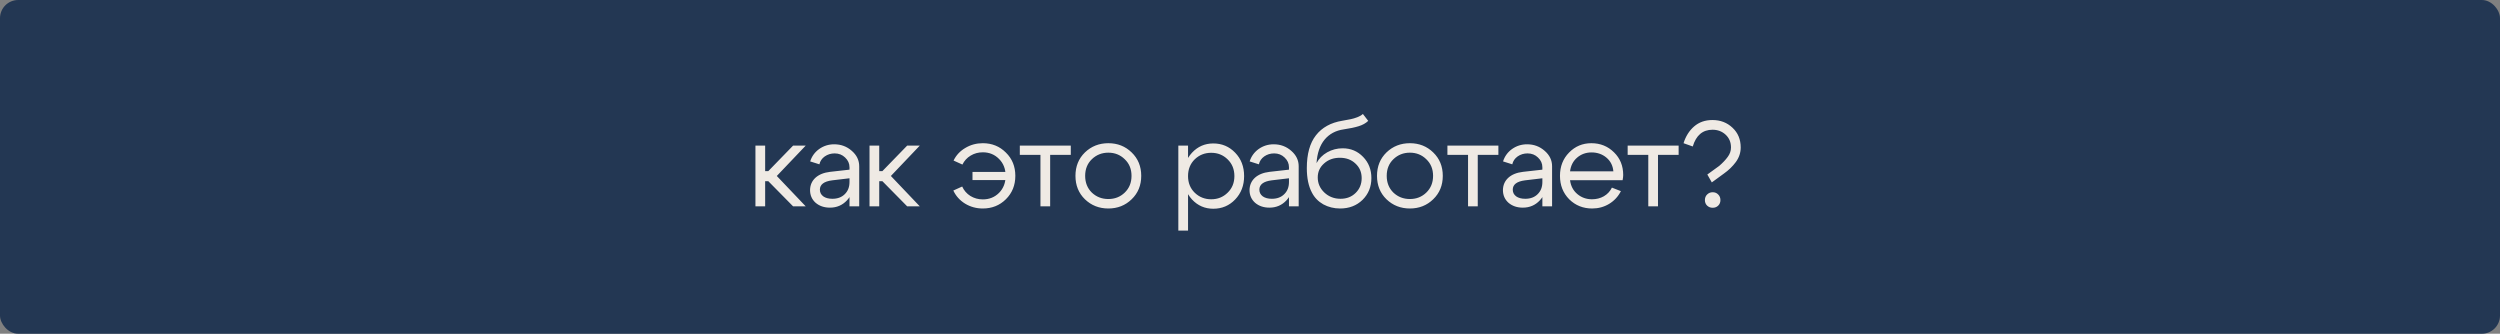 <?xml version="1.0" encoding="UTF-8"?> <svg xmlns="http://www.w3.org/2000/svg" width="412" height="55" viewBox="0 0 412 55" fill="none"><rect x="0" y="0" width="412" height="55" fill="#808080" stroke="none"/><rect width="412" height="55" rx="3" fill="#233753"></rect><path d="M124.497 34V24H126.097V28.2H126.617L130.697 24H132.777L128.017 29L132.777 34H130.697L126.617 29.86H126.097V34H124.497ZM139.997 29.38L137.137 29.72C135.79 29.893 135.117 30.407 135.117 31.26C135.117 31.713 135.303 32.08 135.677 32.36C136.05 32.627 136.55 32.76 137.177 32.76C138.03 32.76 138.71 32.507 139.217 32C139.737 31.493 139.997 30.827 139.997 30H140.697C140.697 31.213 140.323 32.22 139.577 33.02C138.83 33.82 137.897 34.22 136.777 34.22C135.83 34.22 135.043 33.953 134.417 33.42C133.803 32.873 133.497 32.173 133.497 31.32C133.51 30.507 133.803 29.833 134.377 29.3C134.963 28.767 135.77 28.44 136.797 28.32L139.997 27.96V27.56C139.997 26.947 139.757 26.413 139.277 25.96C138.81 25.507 138.237 25.28 137.557 25.28C136.943 25.28 136.397 25.447 135.917 25.78C135.45 26.113 135.157 26.547 135.037 27.08L133.517 26.6C133.783 25.76 134.277 25.08 134.997 24.56C135.73 24.04 136.557 23.78 137.477 23.78C138.597 23.78 139.563 24.14 140.377 24.86C141.19 25.567 141.597 26.413 141.597 27.4V34H139.997V29.38ZM143.297 34V24H144.897V28.2H145.417L149.497 24H151.577L146.817 29L151.577 34H149.497L145.417 29.86H144.897V34H143.297ZM160.267 29.68V28.34H166.707V29.68H160.267ZM164.647 31.78C165.367 31.047 165.727 30.113 165.727 28.98C165.727 27.847 165.367 26.92 164.647 26.2C163.927 25.467 163.034 25.1 161.967 25.1C161.234 25.1 160.567 25.28 159.967 25.64C159.367 26 158.914 26.493 158.607 27.12L157.147 26.46C157.574 25.58 158.221 24.887 159.087 24.38C159.954 23.86 160.914 23.6 161.967 23.6C163.474 23.6 164.741 24.113 165.767 25.14C166.807 26.153 167.327 27.433 167.327 28.98C167.327 30.527 166.807 31.813 165.767 32.84C164.741 33.853 163.474 34.36 161.967 34.36C160.901 34.36 159.927 34.093 159.047 33.56C158.181 33.027 157.534 32.307 157.107 31.4L158.567 30.74C158.861 31.393 159.314 31.913 159.927 32.3C160.541 32.673 161.221 32.86 161.967 32.86C163.034 32.86 163.927 32.5 164.647 31.78ZM176.466 24V25.52H173.066V34H171.466V25.52H168.066V24H176.466ZM179.935 26.24C179.202 26.947 178.835 27.86 178.835 28.98C178.835 30.1 179.202 31.02 179.935 31.74C180.682 32.447 181.589 32.8 182.655 32.8C183.722 32.8 184.622 32.447 185.355 31.74C186.102 31.02 186.475 30.1 186.475 28.98C186.475 27.86 186.102 26.947 185.355 26.24C184.622 25.52 183.722 25.16 182.655 25.16C181.589 25.16 180.682 25.52 179.935 26.24ZM178.795 32.84C177.755 31.827 177.235 30.54 177.235 28.98C177.235 27.42 177.755 26.133 178.795 25.12C179.849 24.107 181.135 23.6 182.655 23.6C184.175 23.6 185.455 24.107 186.495 25.12C187.549 26.133 188.075 27.42 188.075 28.98C188.075 30.54 187.549 31.827 186.495 32.84C185.455 33.853 184.175 34.36 182.655 34.36C181.135 34.36 179.849 33.853 178.795 32.84ZM194.189 24H195.789V38H194.189V24ZM196.889 26.26C196.156 26.98 195.789 27.9 195.789 29.02C195.789 30.127 196.156 31.04 196.889 31.76C197.636 32.48 198.543 32.84 199.609 32.84C200.676 32.84 201.576 32.48 202.309 31.76C203.056 31.04 203.429 30.127 203.429 29.02C203.429 27.9 203.056 26.98 202.309 26.26C201.576 25.54 200.676 25.18 199.609 25.18C198.543 25.18 197.636 25.54 196.889 26.26ZM196.449 32.88C195.503 31.853 195.029 30.567 195.029 29.02C195.029 27.46 195.503 26.173 196.449 25.16C197.396 24.147 198.563 23.64 199.949 23.64C201.376 23.64 202.576 24.147 203.549 25.16C204.536 26.173 205.029 27.46 205.029 29.02C205.029 30.567 204.536 31.853 203.549 32.88C202.576 33.893 201.376 34.4 199.949 34.4C198.563 34.4 197.396 33.893 196.449 32.88ZM212.423 29.38L209.563 29.72C208.217 29.893 207.543 30.407 207.543 31.26C207.543 31.713 207.73 32.08 208.103 32.36C208.477 32.627 208.977 32.76 209.603 32.76C210.457 32.76 211.137 32.507 211.643 32C212.163 31.493 212.423 30.827 212.423 30H213.123C213.123 31.213 212.75 32.22 212.003 33.02C211.257 33.82 210.323 34.22 209.203 34.22C208.257 34.22 207.47 33.953 206.843 33.42C206.23 32.873 205.923 32.173 205.923 31.32C205.937 30.507 206.23 29.833 206.803 29.3C207.39 28.767 208.197 28.44 209.223 28.32L212.423 27.96V27.56C212.423 26.947 212.183 26.413 211.703 25.96C211.237 25.507 210.663 25.28 209.983 25.28C209.37 25.28 208.823 25.447 208.343 25.78C207.877 26.113 207.583 26.547 207.463 27.08L205.943 26.6C206.21 25.76 206.703 25.08 207.423 24.56C208.157 24.04 208.983 23.78 209.903 23.78C211.023 23.78 211.99 24.14 212.803 24.86C213.617 25.567 214.023 26.413 214.023 27.4V34H212.423V29.38ZM225.484 19.92C225.084 20.307 224.557 20.6 223.904 20.8C223.264 21 222.444 21.173 221.444 21.32C220.124 21.507 219.07 22.073 218.284 23.02C217.51 23.967 217.07 25.253 216.964 26.88C217.364 26.133 217.95 25.54 218.724 25.1C219.51 24.66 220.357 24.44 221.264 24.44C222.61 24.44 223.737 24.913 224.644 25.86C225.55 26.793 226.004 27.953 226.004 29.34C226.004 30.78 225.517 31.98 224.544 32.94C223.57 33.887 222.337 34.36 220.844 34.36C219.844 34.36 218.924 34.133 218.084 33.68C217.257 33.213 216.63 32.567 216.204 31.74C215.644 30.687 215.364 29.34 215.364 27.7C215.364 25.38 215.864 23.58 216.864 22.3C217.877 21.007 219.324 20.207 221.204 19.9C221.817 19.793 222.284 19.707 222.604 19.64C222.937 19.573 223.297 19.467 223.684 19.32C224.07 19.173 224.377 18.993 224.604 18.78L225.484 19.92ZM217.164 29.24C217.164 30.213 217.53 31.047 218.264 31.74C218.997 32.42 219.884 32.76 220.924 32.76C221.924 32.76 222.75 32.44 223.404 31.8C224.07 31.147 224.404 30.333 224.404 29.36C224.404 28.387 224.064 27.587 223.384 26.96C222.717 26.32 221.857 26 220.804 26C219.764 26 218.897 26.313 218.204 26.94C217.51 27.553 217.164 28.32 217.164 29.24ZM229.631 26.24C228.897 26.947 228.531 27.86 228.531 28.98C228.531 30.1 228.897 31.02 229.631 31.74C230.377 32.447 231.284 32.8 232.351 32.8C233.417 32.8 234.317 32.447 235.051 31.74C235.797 31.02 236.171 30.1 236.171 28.98C236.171 27.86 235.797 26.947 235.051 26.24C234.317 25.52 233.417 25.16 232.351 25.16C231.284 25.16 230.377 25.52 229.631 26.24ZM228.491 32.84C227.451 31.827 226.931 30.54 226.931 28.98C226.931 27.42 227.451 26.133 228.491 25.12C229.544 24.107 230.831 23.6 232.351 23.6C233.871 23.6 235.151 24.107 236.191 25.12C237.244 26.133 237.771 27.42 237.771 28.98C237.771 30.54 237.244 31.827 236.191 32.84C235.151 33.853 233.871 34.36 232.351 34.36C230.831 34.36 229.544 33.853 228.491 32.84ZM246.934 24V25.52H243.534V34H241.934V25.52H238.534V24H246.934ZM254.183 29.38L251.323 29.72C249.977 29.893 249.303 30.407 249.303 31.26C249.303 31.713 249.49 32.08 249.863 32.36C250.237 32.627 250.737 32.76 251.363 32.76C252.217 32.76 252.897 32.507 253.403 32C253.923 31.493 254.183 30.827 254.183 30H254.883C254.883 31.213 254.51 32.22 253.763 33.02C253.017 33.82 252.083 34.22 250.963 34.22C250.017 34.22 249.23 33.953 248.603 33.42C247.99 32.873 247.683 32.173 247.683 31.32C247.697 30.507 247.99 29.833 248.563 29.3C249.15 28.767 249.957 28.44 250.983 28.32L254.183 27.96V27.56C254.183 26.947 253.943 26.413 253.463 25.96C252.997 25.507 252.423 25.28 251.743 25.28C251.13 25.28 250.583 25.447 250.103 25.78C249.637 26.113 249.343 26.547 249.223 27.08L247.703 26.6C247.97 25.76 248.463 25.08 249.183 24.56C249.917 24.04 250.743 23.78 251.663 23.78C252.783 23.78 253.75 24.14 254.563 24.86C255.377 25.567 255.783 26.413 255.783 27.4V34H254.183V29.38ZM265.884 28.24C265.804 27.307 265.424 26.553 264.744 25.98C264.064 25.407 263.244 25.12 262.284 25.12C261.364 25.12 260.571 25.407 259.904 25.98C259.251 26.54 258.864 27.293 258.744 28.24H265.884ZM258.744 29.7C258.864 30.647 259.264 31.407 259.944 31.98C260.624 32.553 261.431 32.84 262.364 32.84C263.084 32.84 263.737 32.673 264.324 32.34C264.911 31.993 265.351 31.52 265.644 30.92L267.124 31.5C266.684 32.38 266.037 33.08 265.184 33.6C264.344 34.107 263.411 34.36 262.384 34.36C260.891 34.36 259.631 33.853 258.604 32.84C257.591 31.813 257.084 30.527 257.084 28.98C257.084 27.433 257.584 26.153 258.584 25.14C259.584 24.113 260.811 23.6 262.264 23.6C263.731 23.6 264.971 24.1 265.984 25.1C266.997 26.087 267.504 27.333 267.504 28.84C267.504 29.08 267.471 29.367 267.404 29.7H258.744ZM276.638 24V25.52H273.238V34H271.638V25.52H268.238V24H276.638ZM280.967 32.98C280.967 33.34 281.087 33.64 281.327 33.88C281.581 34.12 281.887 34.24 282.247 34.24C282.621 34.24 282.927 34.12 283.167 33.88C283.407 33.64 283.527 33.34 283.527 32.98C283.527 32.607 283.407 32.3 283.167 32.06C282.927 31.807 282.621 31.68 282.247 31.68C281.887 31.68 281.581 31.807 281.327 32.06C281.087 32.3 280.967 32.607 280.967 32.98ZM286.867 24.3C286.867 25.167 286.601 25.967 286.067 26.7C285.534 27.42 284.881 28.053 284.107 28.6L282.107 30.06L281.367 28.76L283.327 27.34C283.914 26.833 284.381 26.34 284.727 25.86C285.087 25.38 285.267 24.86 285.267 24.3C285.267 23.447 284.974 22.747 284.387 22.2C283.801 21.653 283.081 21.38 282.227 21.38C280.601 21.38 279.514 22.3 278.967 24.14L277.447 23.6C277.807 22.453 278.387 21.533 279.187 20.84C280.001 20.133 281.007 19.78 282.207 19.78C283.527 19.78 284.634 20.207 285.527 21.06C286.421 21.9 286.867 22.98 286.867 24.3Z" fill="#EFEAE4"></path></svg> 